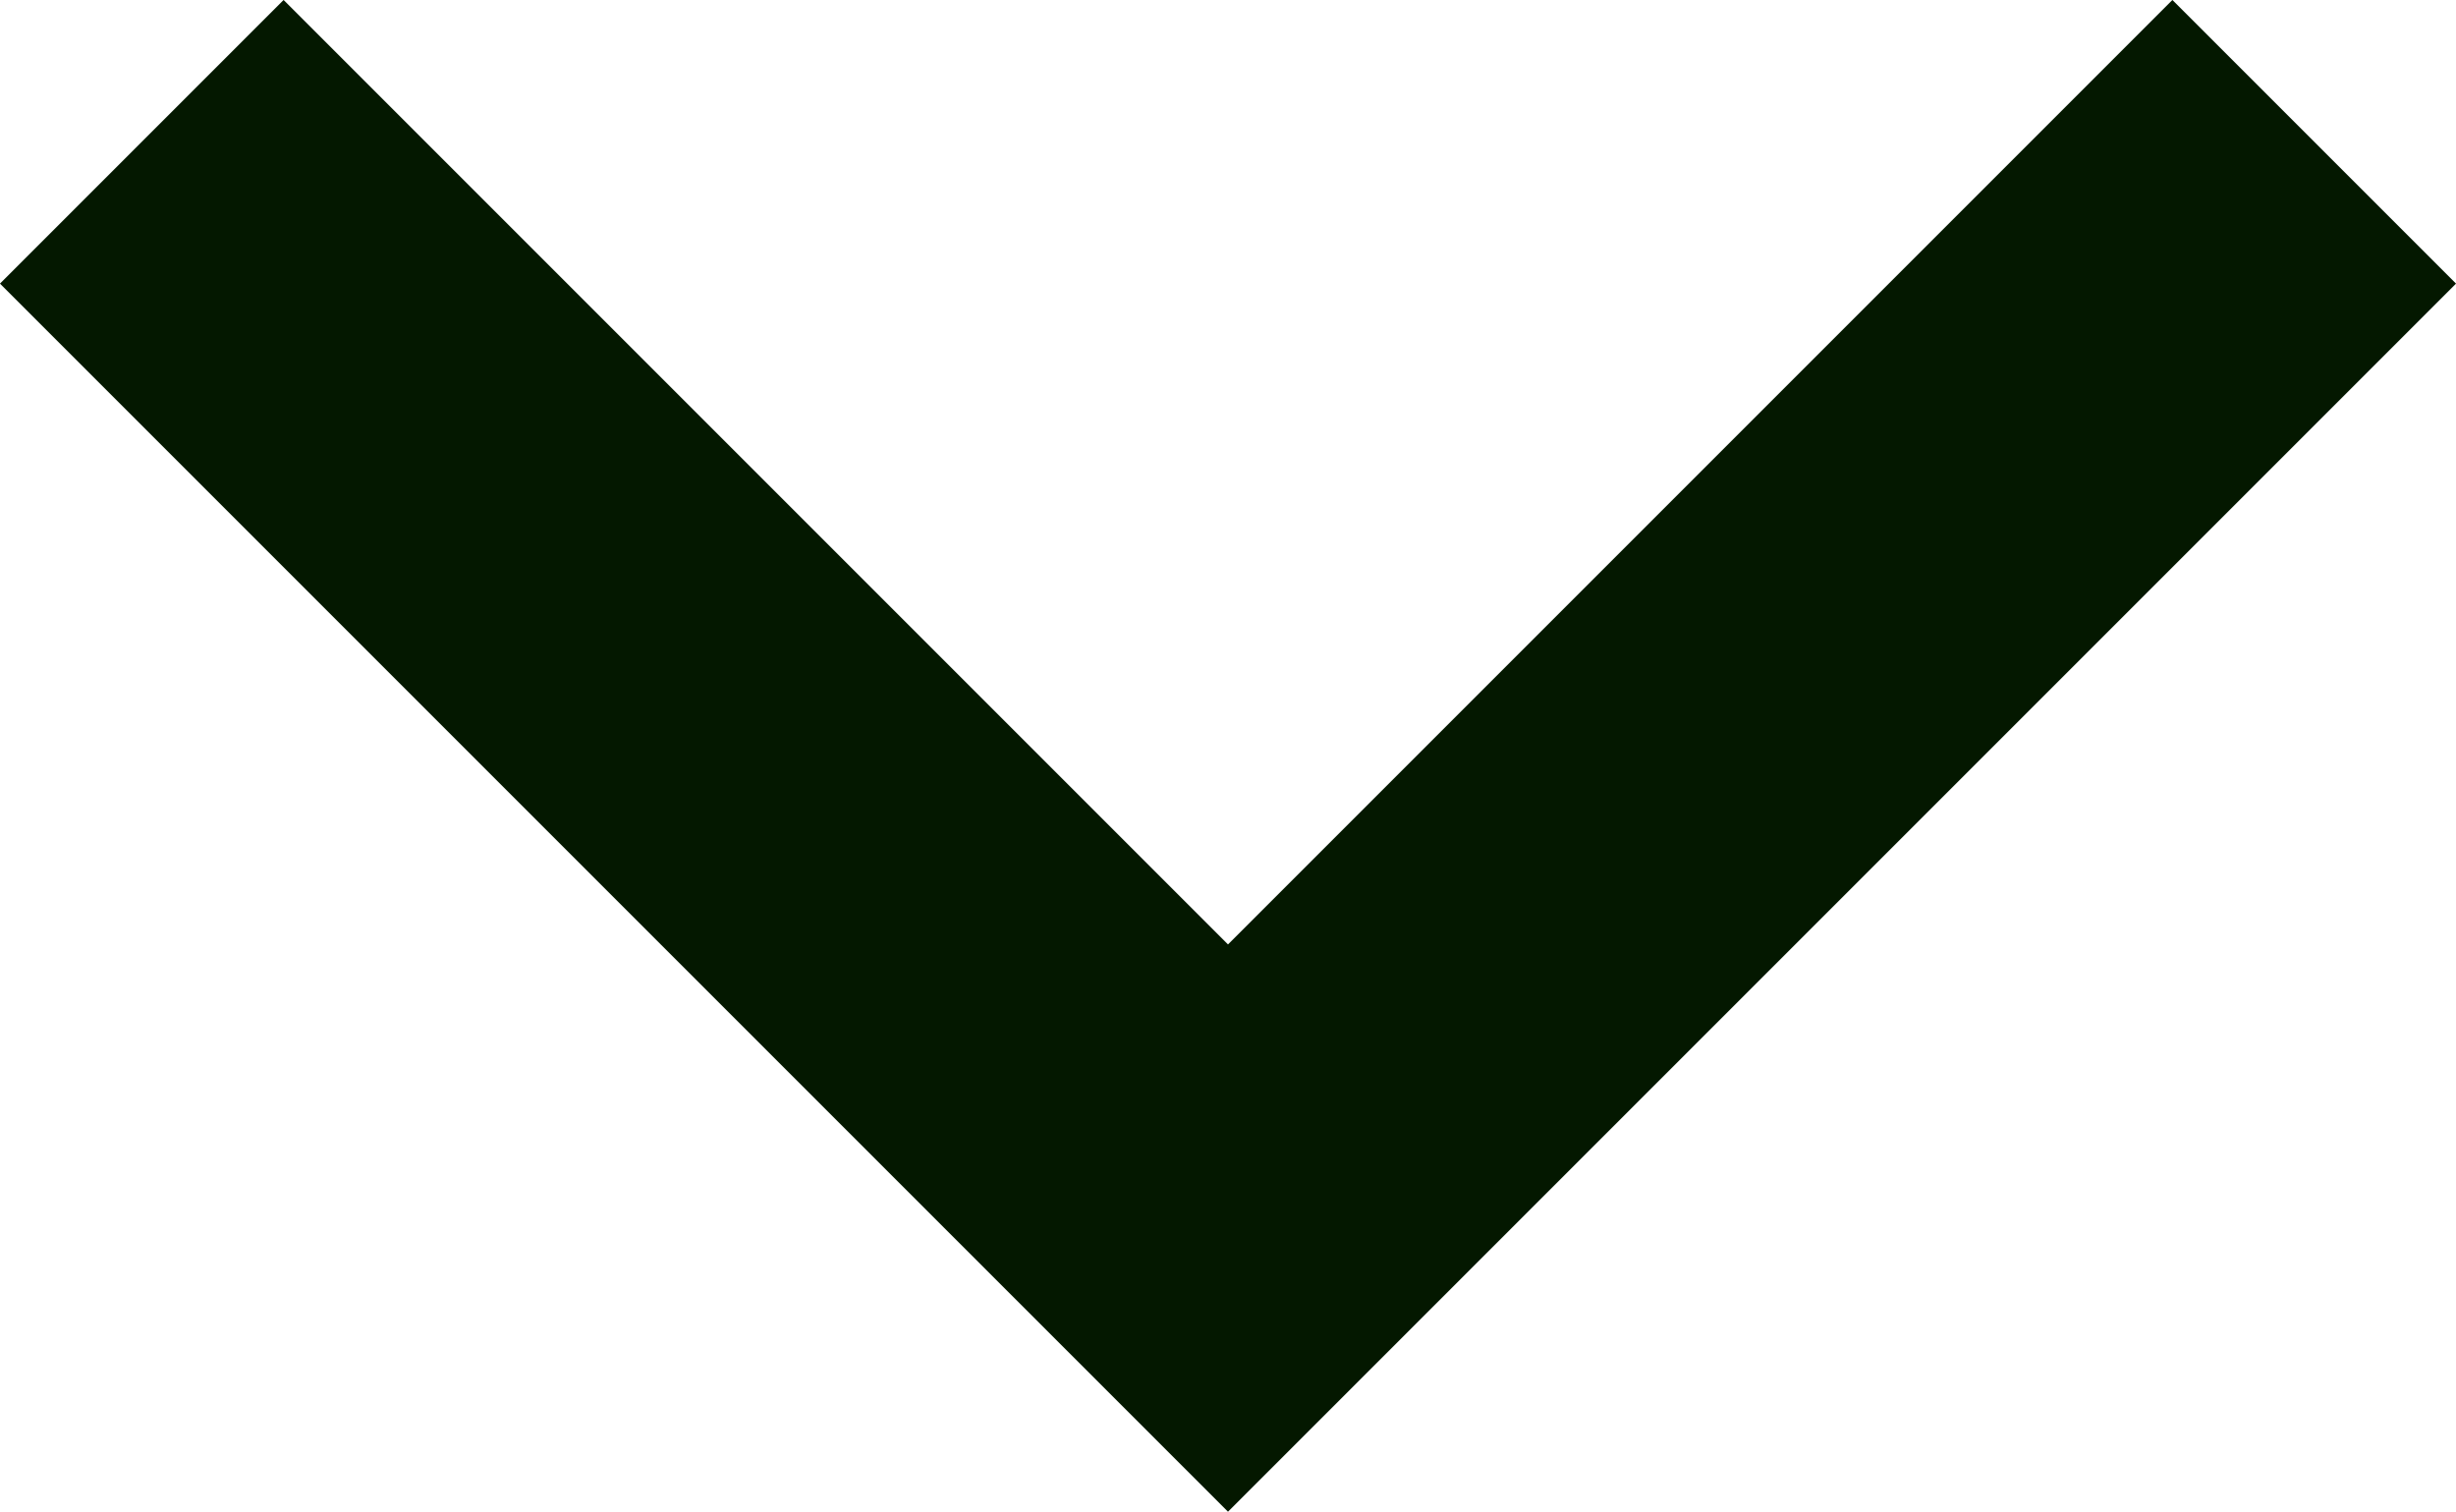 <svg xmlns="http://www.w3.org/2000/svg" width="12.246" height="7.537" viewBox="0 0 12.246 7.537"><defs><style>.a{fill:none;stroke:#041800;stroke-width:2px;}</style></defs><path class="a" d="M0,0,5.416,5.416,10.832,0" transform="translate(0.707 0.707)"/></svg>
